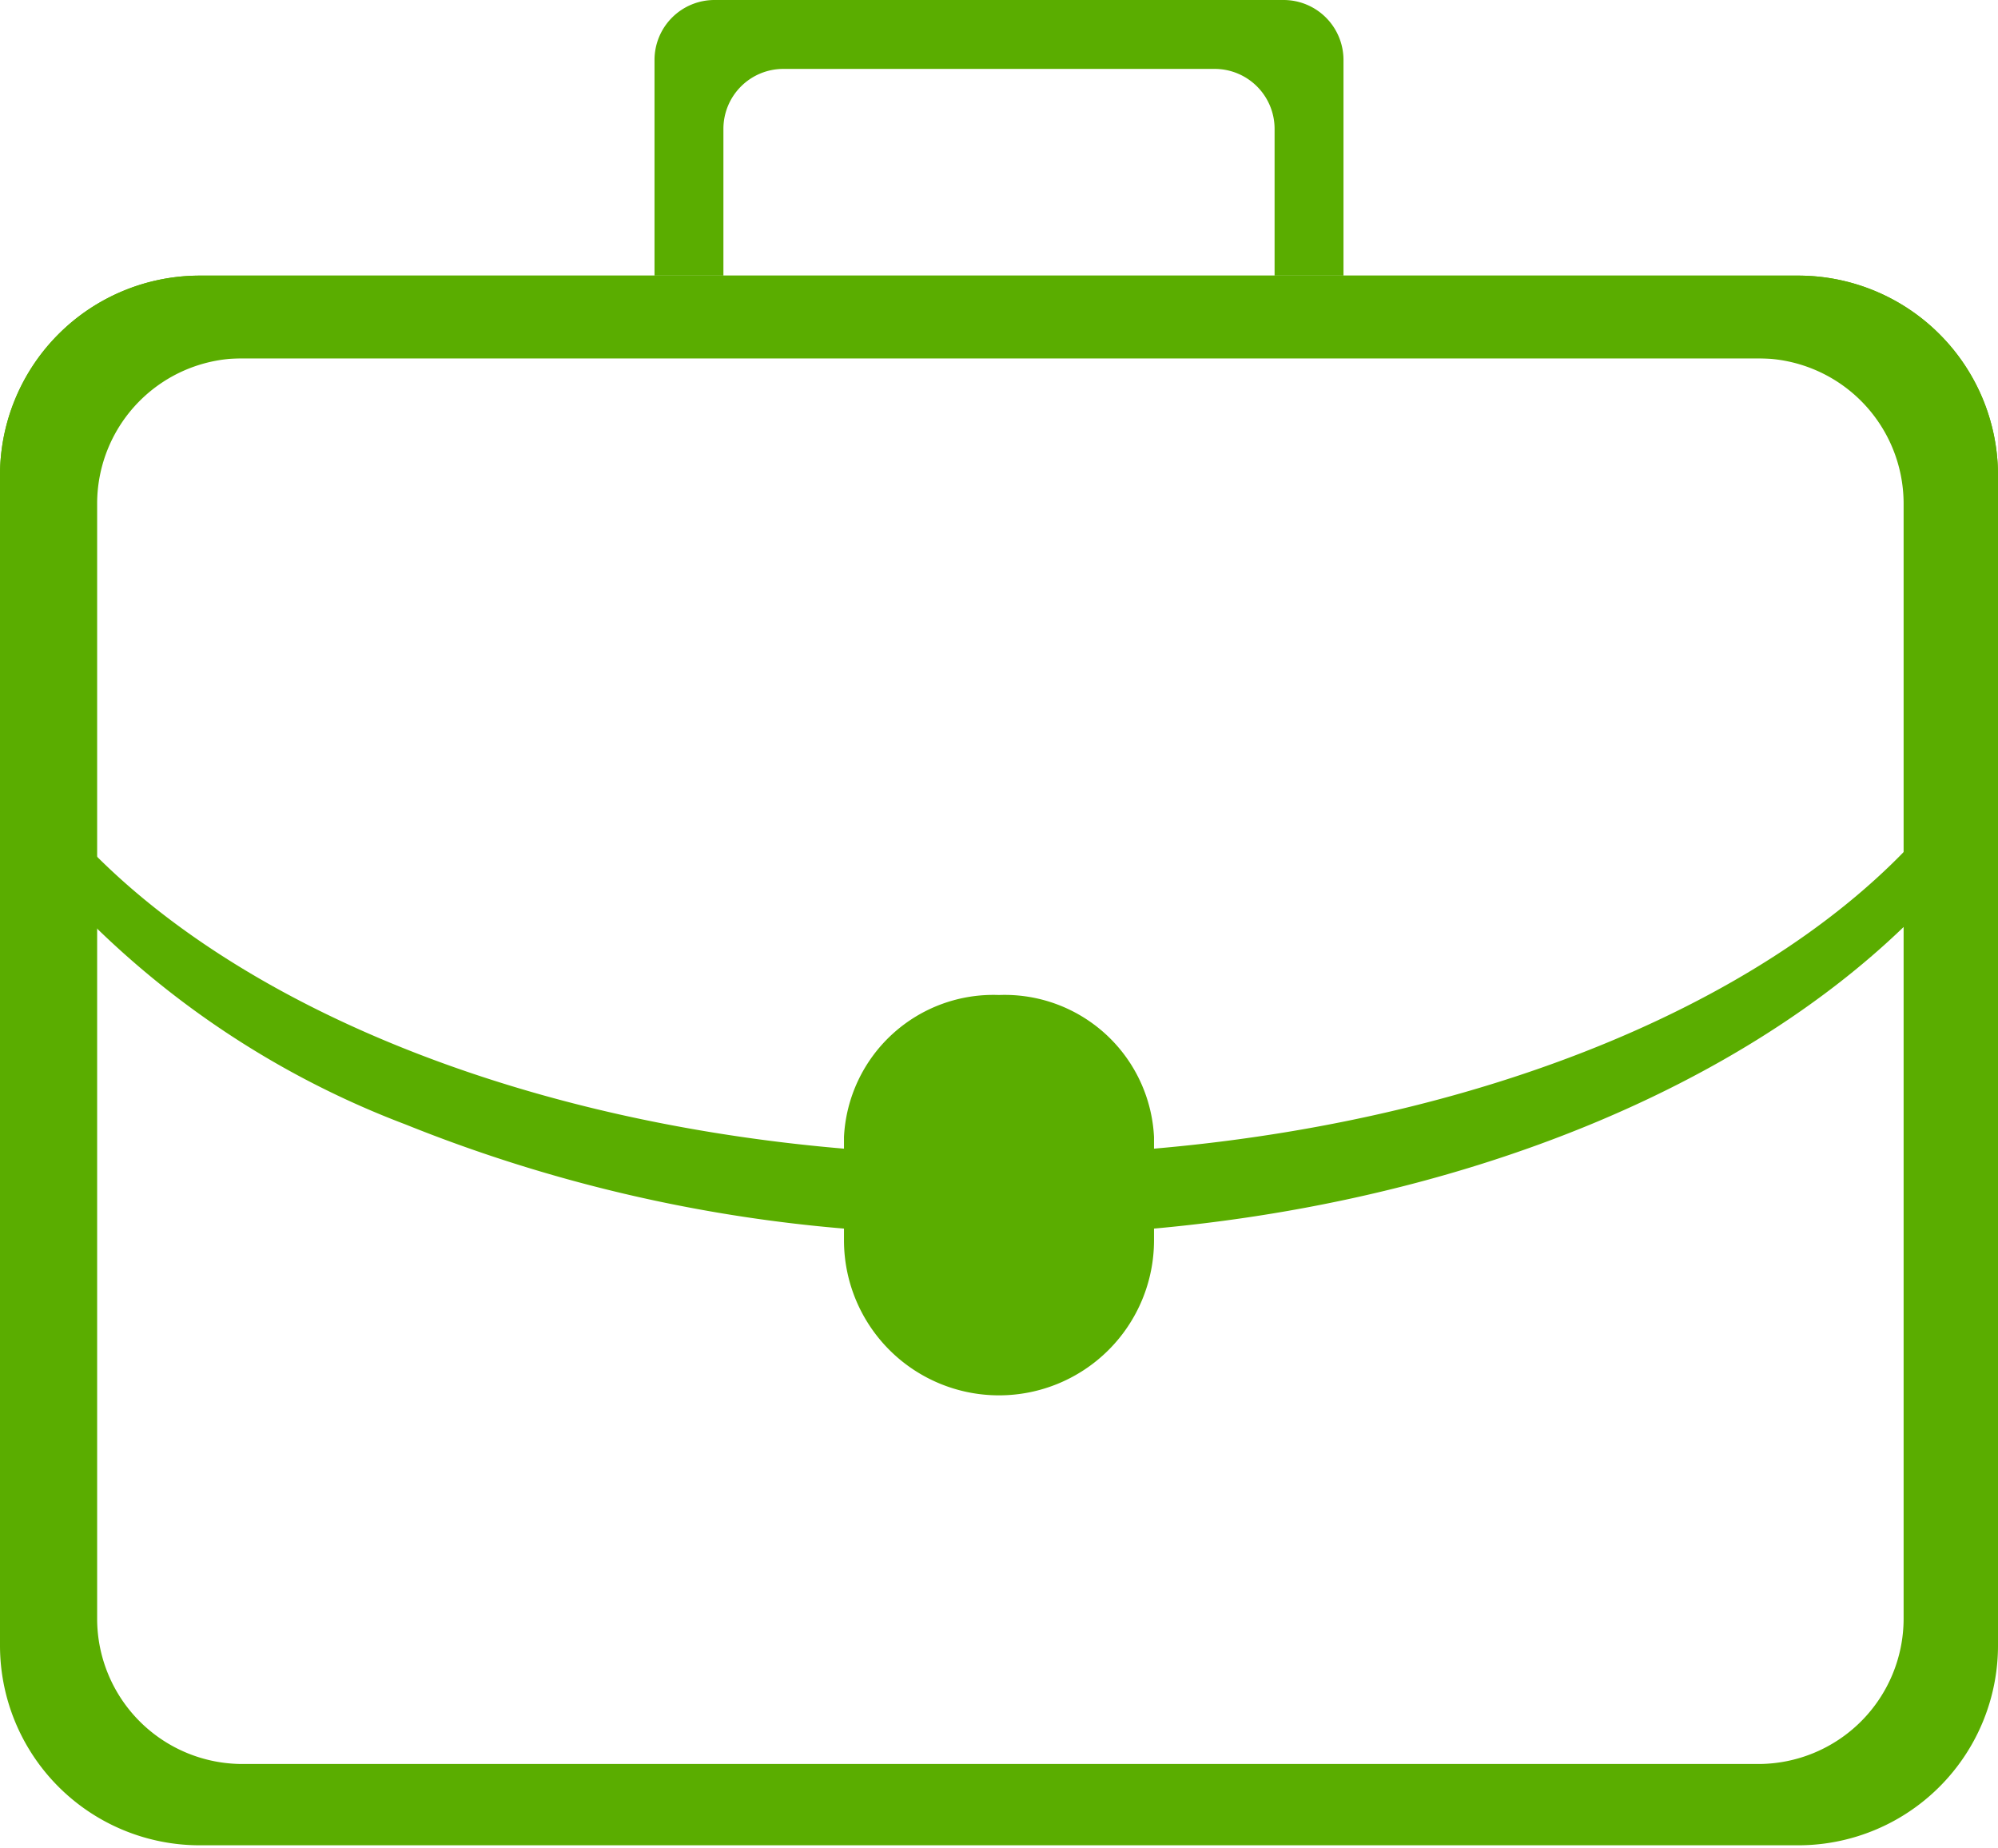 <svg id="Layer_1" data-name="Layer 1" xmlns="http://www.w3.org/2000/svg" viewBox="0 0 29 26.82"><defs><style>.cls-1{fill:#5aad00;}</style></defs><path class="cls-1" d="M27.52,6.2a2.11,2.11,0,0,1,2.11,2.1V24.5a2.11,2.11,0,0,1-2.11,2.1h-22a2.11,2.11,0,0,1-2.11-2.1V8.3A2.11,2.11,0,0,1,5.48,6.2h22M28.1,5H4.9A2.9,2.9,0,0,0,2,7.88v17a2.9,2.9,0,0,0,2.9,2.9H28.1a2.9,2.9,0,0,0,2.9-2.9v-17A2.9,2.9,0,0,0,28.1,5Z" transform="translate(-2 -1)"/><path class="cls-1" d="M28.1,5H4.9A2.9,2.9,0,0,0,2,7.88v4.77a.61.61,0,0,0,.13.39,13.09,13.09,0,0,0,5.76,4.28,21.94,21.94,0,0,0,6.36,1.51V19a2.25,2.25,0,0,0,4.5,0v-.17c5.3-.48,9.92-2.66,12.13-5.83A.67.67,0,0,0,31,12.6V7.88A2.9,2.9,0,0,0,28.1,5Zm2.22,7.56c-2,2.69-6.36,4.66-11.57,5.11v-.17a2.17,2.17,0,0,0-2.25-2.06,2.17,2.17,0,0,0-2.25,2.06v.17c-5.19-.44-9.52-2.4-11.57-5.06V8.2a2.15,2.15,0,0,1,2.22-2H28.1a2.15,2.15,0,0,1,2.22,2Z" transform="translate(-2 -1)"/><path class="cls-1" d="M20.63,1a.87.87,0,0,1,.87.87V5h-1V2.87A.87.87,0,0,0,19.63,2H13.37a.87.87,0,0,0-.87.87V5h-1V1.87A.87.87,0,0,1,12.37,1Z" transform="translate(-2 -1)"/></svg>